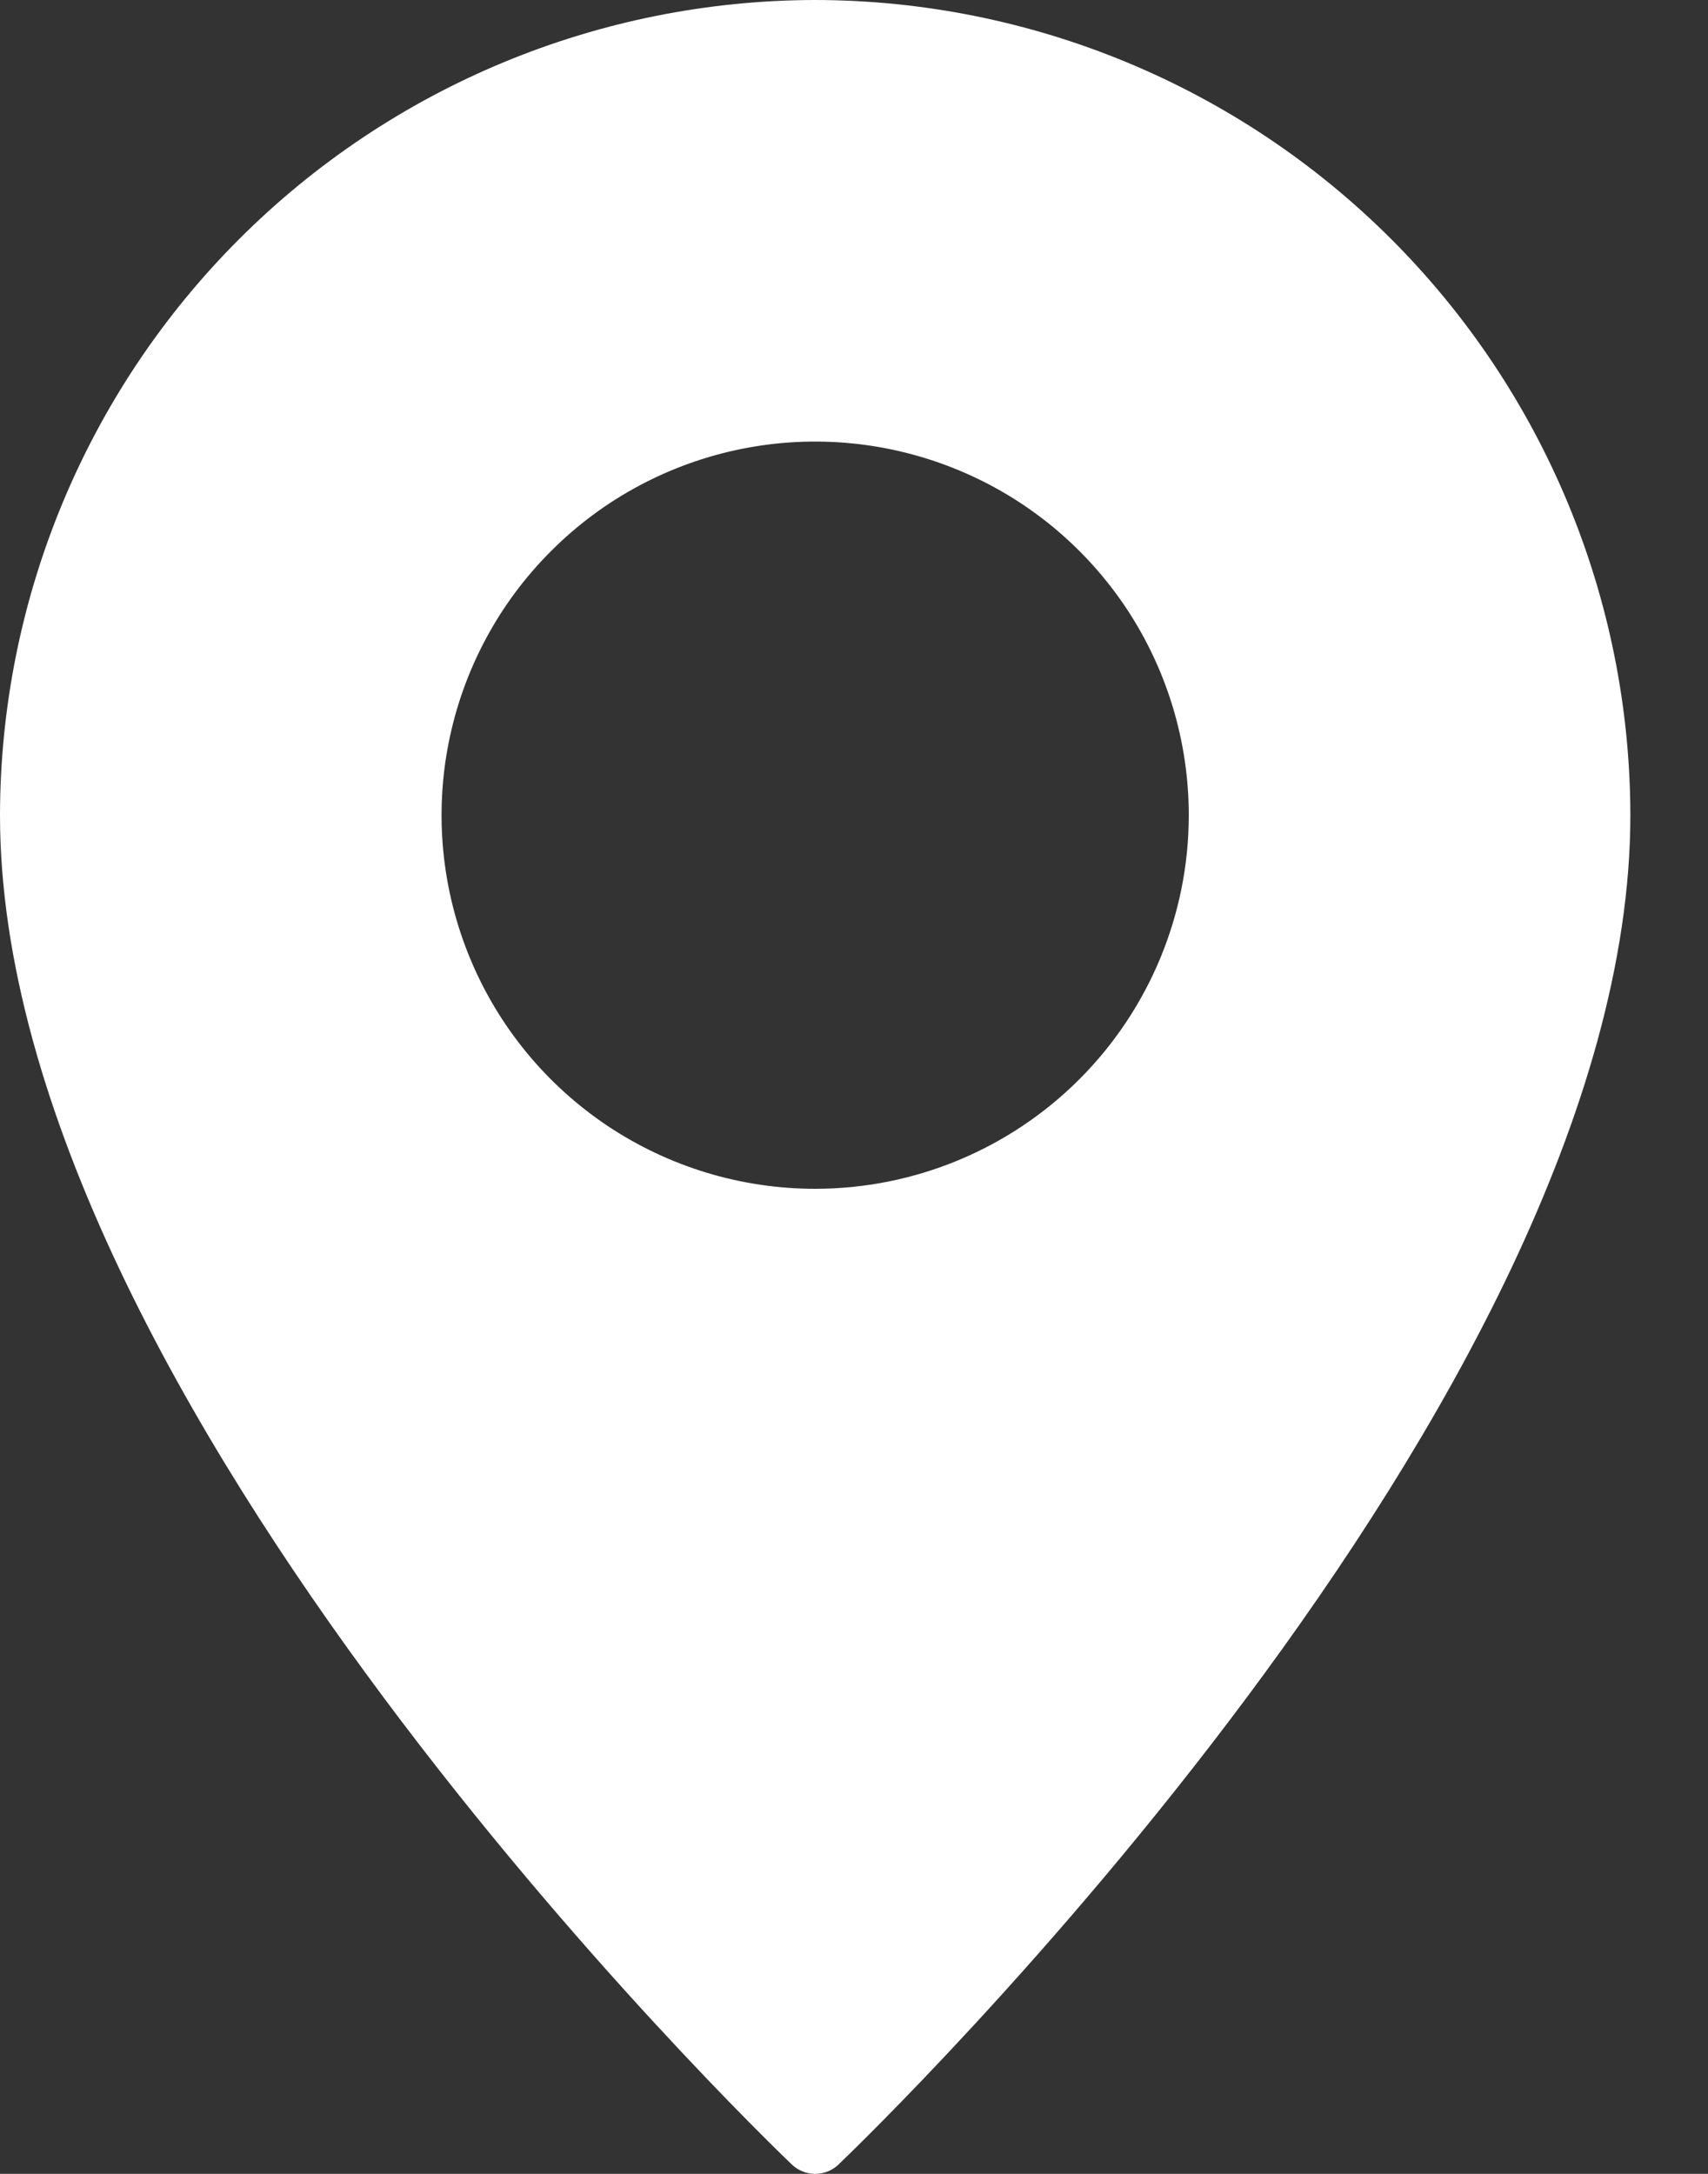<svg width="11" height="14" viewBox="0 0 11 14" fill="none" xmlns="http://www.w3.org/2000/svg">
<rect x="0" y="0" width="11" height="14" fill="#333333" stroke="none"/>
<path d="M5.25 0C3.858 0.002 2.524 0.556 1.54 1.54C0.556 2.524 0.002 3.858 0 5.25C0 9.019 4.891 13.74 5.099 13.939C5.139 13.978 5.194 14 5.25 14C5.306 14 5.361 13.978 5.401 13.939C5.609 13.74 10.5 9.019 10.5 5.25C10.498 3.858 9.944 2.524 8.96 1.54C7.976 0.556 6.642 0.002 5.25 0ZM5.25 7.656C4.774 7.656 4.309 7.515 3.913 7.251C3.517 6.986 3.209 6.611 3.027 6.171C2.845 5.731 2.797 5.247 2.89 4.781C2.983 4.314 3.212 3.885 3.549 3.549C3.885 3.212 4.314 2.983 4.781 2.89C5.247 2.797 5.731 2.845 6.171 3.027C6.611 3.209 6.986 3.517 7.251 3.913C7.515 4.309 7.656 4.774 7.656 5.25C7.656 5.888 7.402 6.5 6.951 6.951C6.5 7.402 5.888 7.656 5.25 7.656Z" fill="white"/>
</svg>
